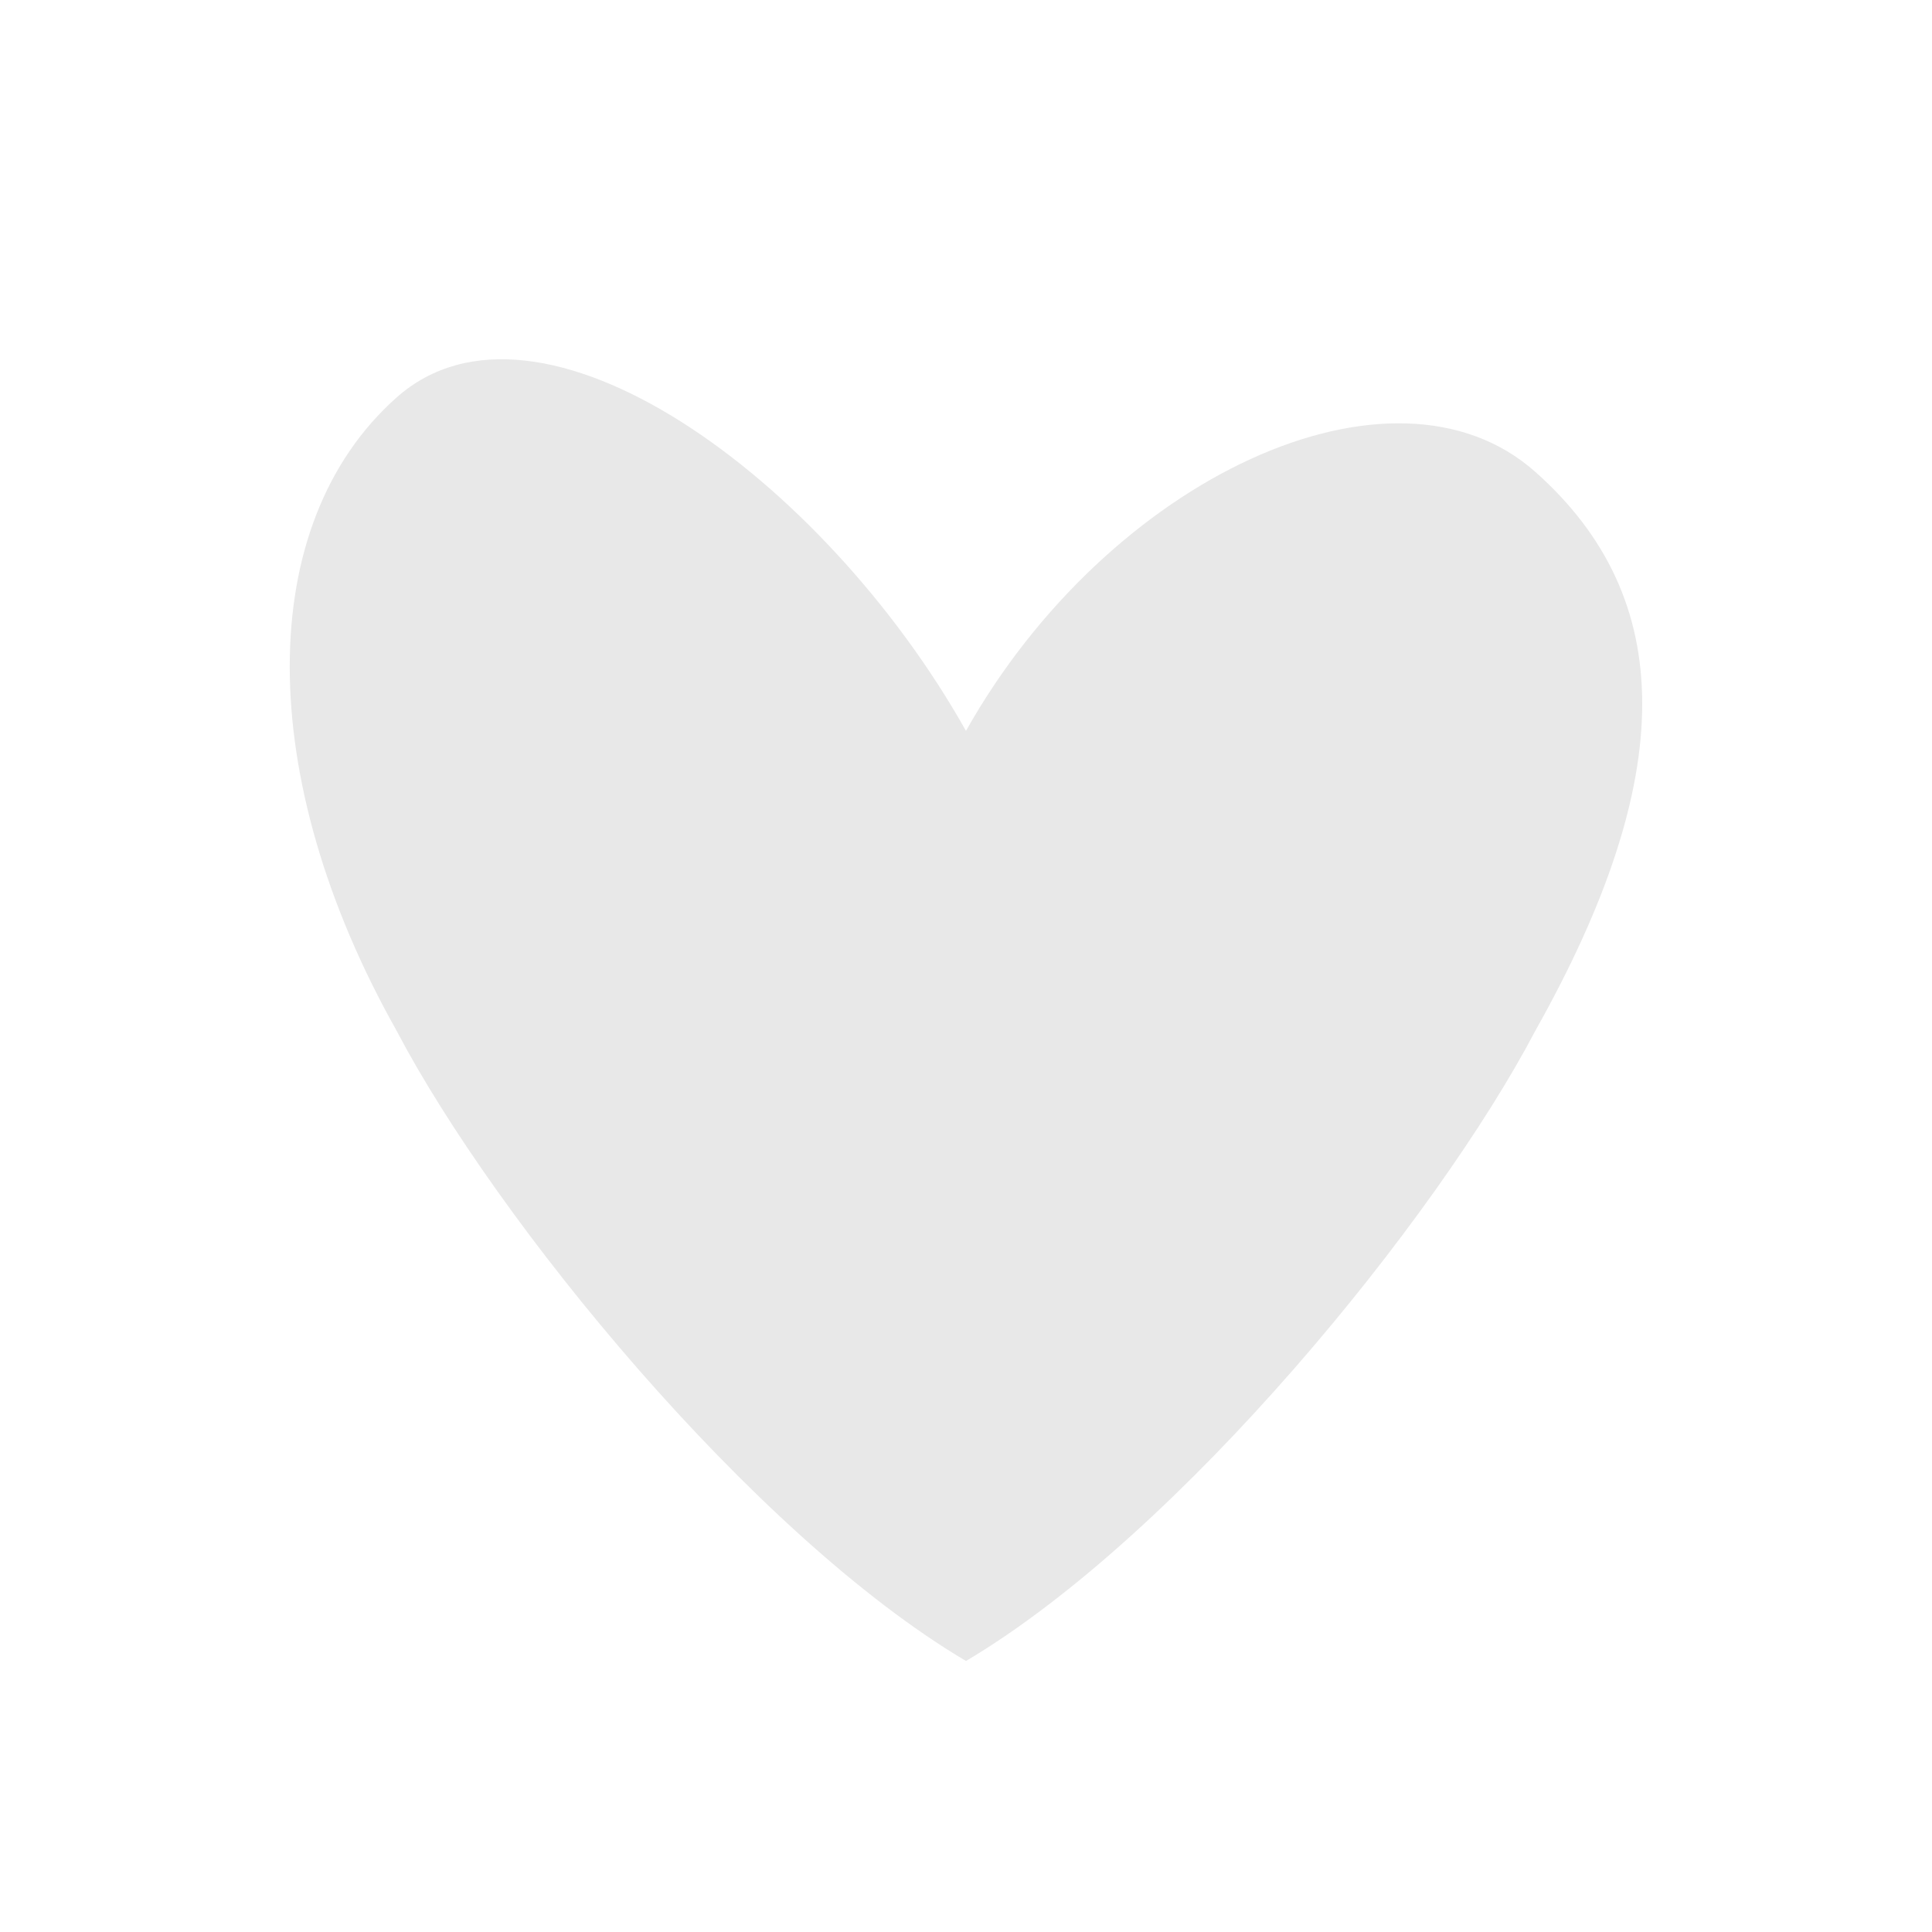 <svg xmlns="http://www.w3.org/2000/svg" xmlns:xlink="http://www.w3.org/1999/xlink" width="500" zoomAndPan="magnify" viewBox="0 0 375 375" height="500" preserveAspectRatio="xMidYMid meet" version="1.0"><defs><clipPath id="917d5a5620"><path d="M 56 69 L 319 69 L 319 322.598 L 56 322.598 Z M 56 69 " clip-rule="nonzero"/></clipPath></defs><g clip-path="url(#917d5a5620)"><path fill="#e8e8e8" d="M 187.496 141.863 C 215.129 92.719 270.395 67.039 298.027 91.613 C 325.66 116.184 325.66 150.887 298.027 200.031 C 278.684 236.891 228.945 297.824 187.496 322.398 C 146.043 297.824 96.305 236.891 76.961 200.031 C 49.328 150.887 49.328 101.742 76.961 77.168 C 104.594 52.594 159.863 92.719 187.496 141.863 Z M 187.496 141.863 " fill-opacity="1" fill-rule="evenodd"/></g></svg>
